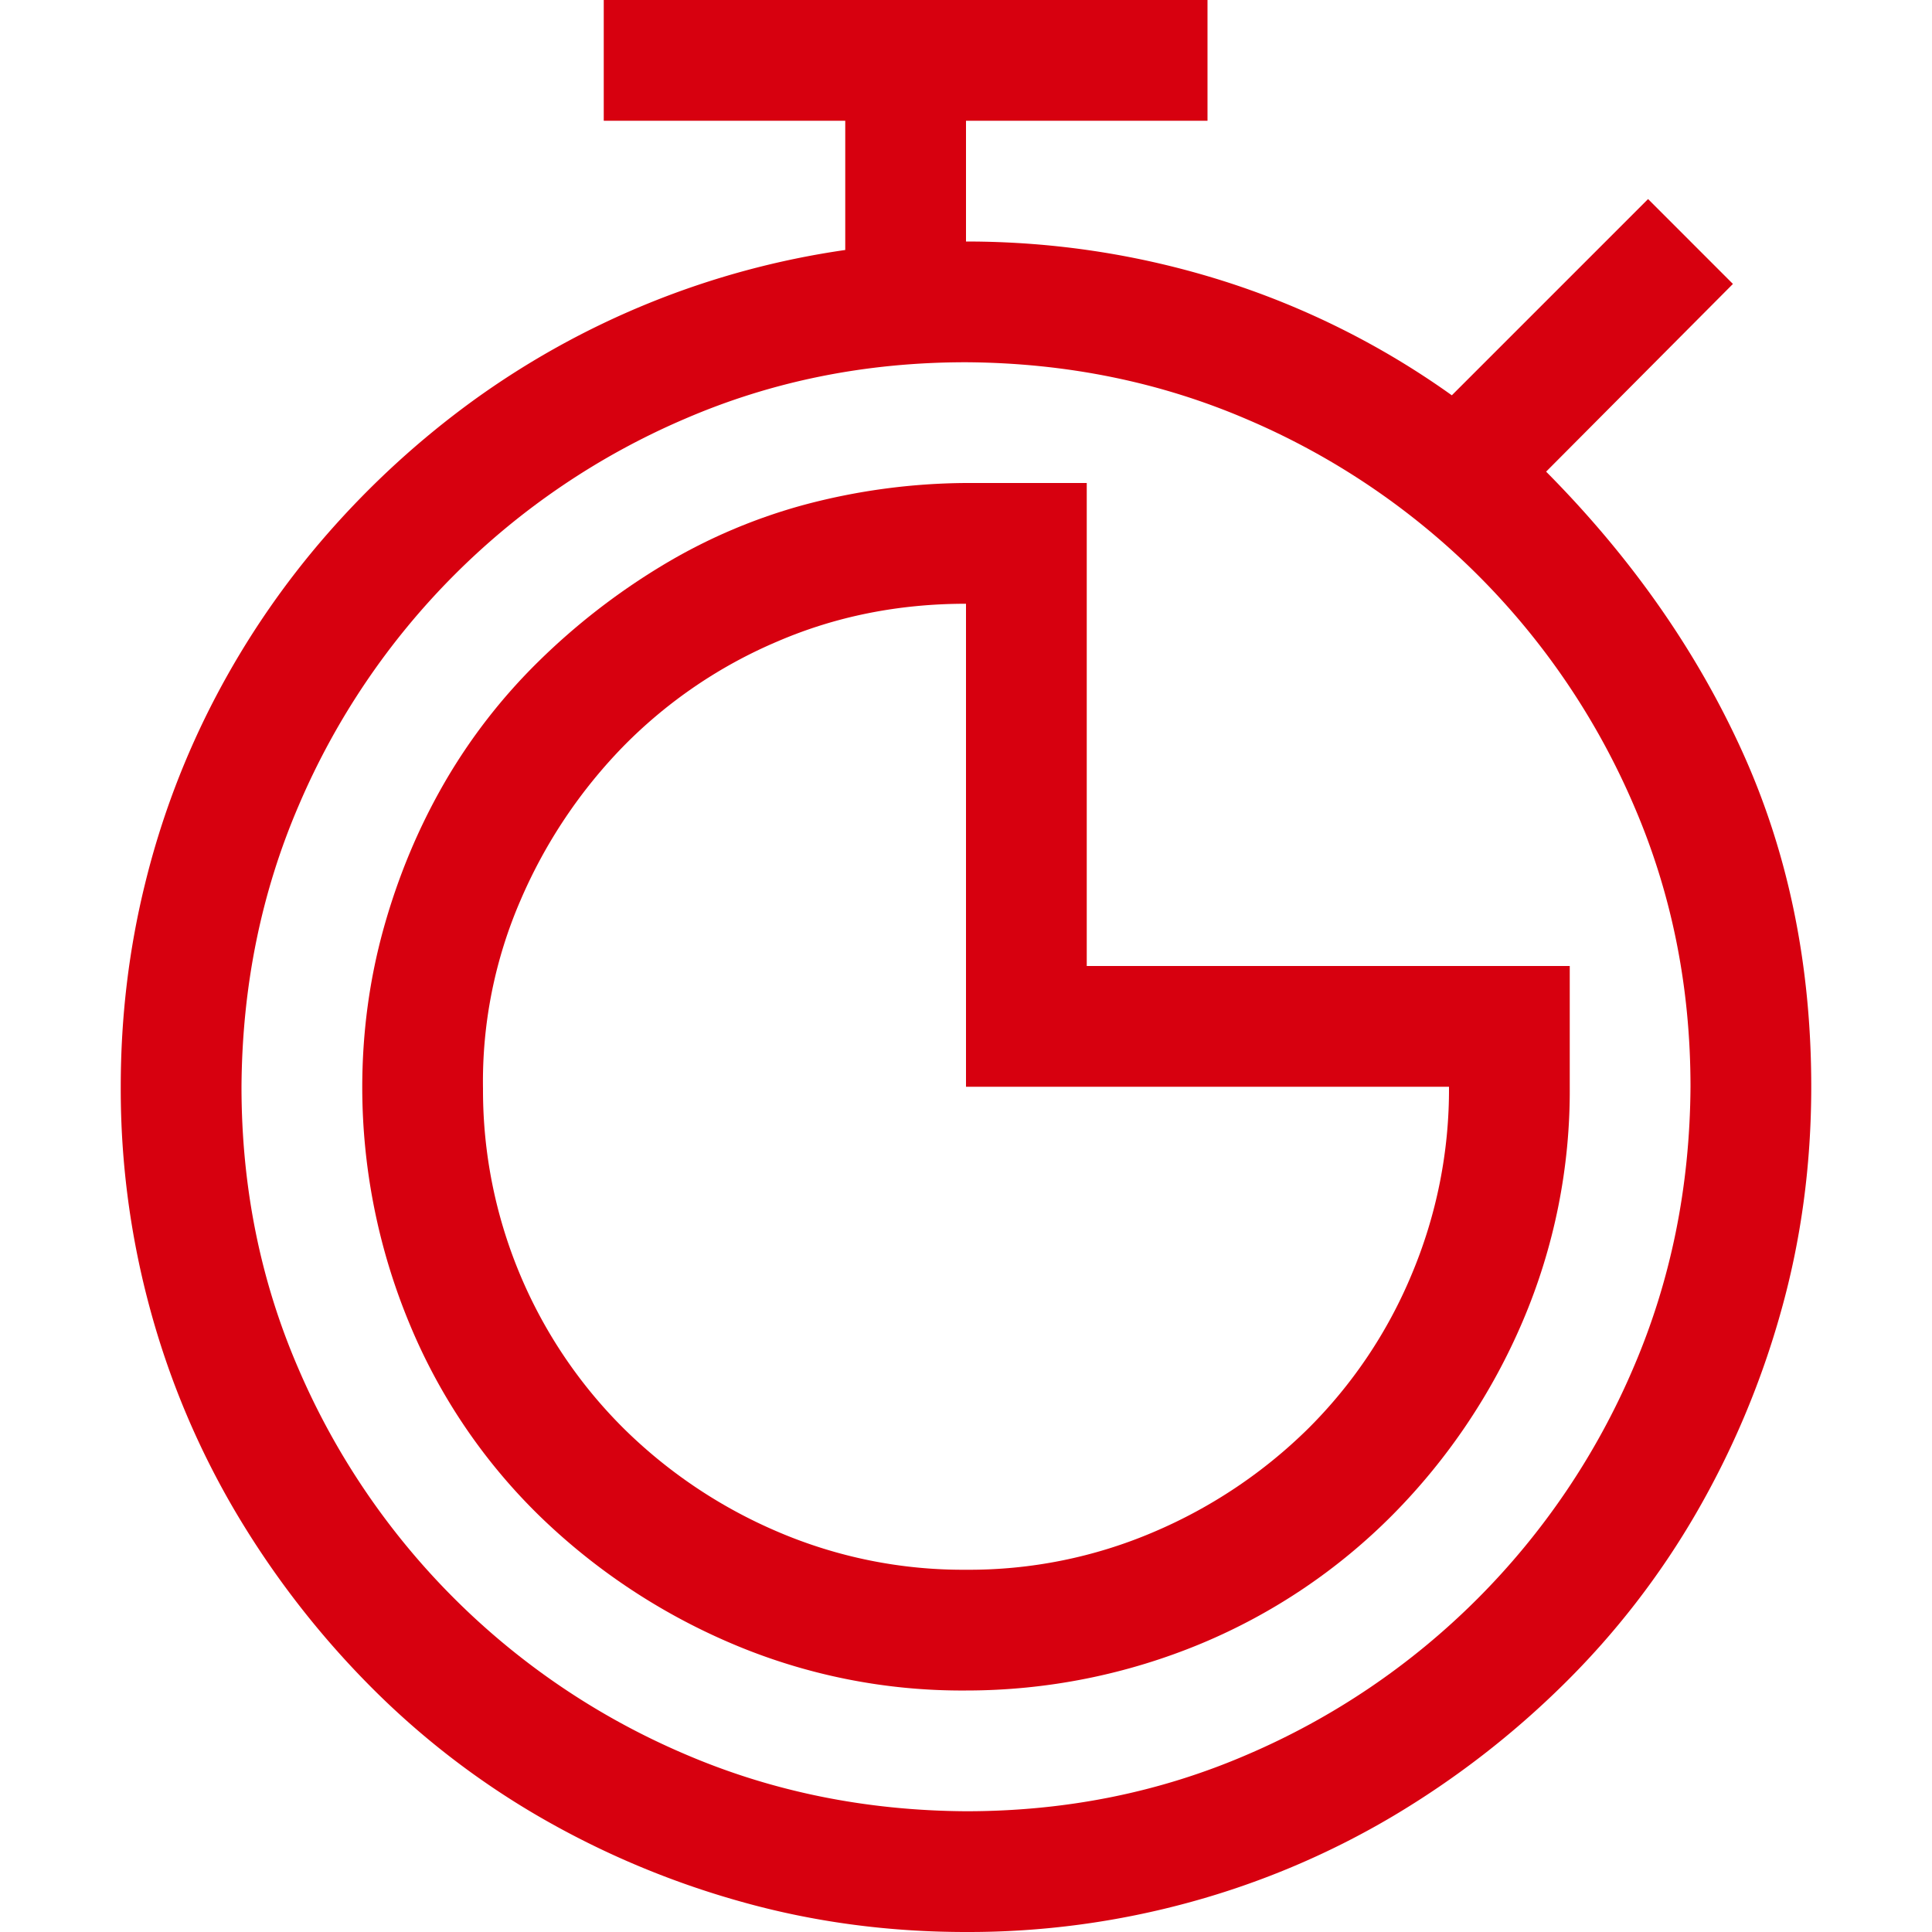 <svg width="28" height="28" fill="none" xmlns="http://www.w3.org/2000/svg"><path d="M22.408 6.836c1.23 1.24 2.179 2.593 2.844 4.06.665 1.468.998 3.086.998 4.854 0 1.13-.146 2.215-.438 3.254a12.583 12.583 0 01-1.23 2.926 11.746 11.746 0 01-1.914 2.474 12.924 12.924 0 01-2.475 1.914 11.94 11.94 0 01-2.925 1.244A12.131 12.131 0 0114 28c-1.13 0-2.215-.146-3.254-.438a12.583 12.583 0 01-2.926-1.23 11.744 11.744 0 01-2.474-1.914 12.923 12.923 0 01-1.914-2.475 11.936 11.936 0 01-1.244-2.925 12.132 12.132 0 01-.438-3.268c0-1.012.118-1.996.355-2.953a11.94 11.94 0 011.026-2.707c.446-.848.984-1.632 1.613-2.352.63-.72 1.33-1.362 2.106-1.927a12.147 12.147 0 015.4-2.188V1.75h-3.5V0h8.75v1.75H14V3.5c1.267 0 2.497.187 3.691.56a11.87 11.87 0 013.35 1.669l2.844-2.844 1.23 1.23-2.707 2.72zM14 26.25c1.45 0 2.807-.273 4.074-.82a10.627 10.627 0 005.592-5.592c.547-1.267.825-2.63.834-4.088 0-1.45-.273-2.807-.82-4.074a10.626 10.626 0 00-5.592-5.592c-1.267-.547-2.63-.825-4.088-.834-1.45 0-2.807.273-4.074.82a10.626 10.626 0 00-5.592 5.592c-.547 1.267-.825 2.63-.834 4.088 0 1.45.273 2.807.82 4.074a10.628 10.628 0 005.592 5.592c1.267.547 2.63.825 4.088.834z" fill="#D7000F"/><path d="M22.75 14v1.75a8.508 8.508 0 01-.684 3.404 8.99 8.99 0 01-1.873 2.79 8.53 8.53 0 01-2.775 1.872A8.866 8.866 0 0114 24.5a8.508 8.508 0 01-3.404-.684 9.11 9.11 0 01-2.79-1.859 8.339 8.339 0 01-1.872-2.775 8.935 8.935 0 01-.684-3.418c0-.802.105-1.577.314-2.324.21-.748.502-1.445.875-2.092a8.243 8.243 0 011.368-1.764 9.679 9.679 0 011.777-1.38 8.078 8.078 0 012.078-.89A9.28 9.28 0 0114 7h1.75v7h7zM14 22.75a6.8 6.8 0 002.72-.547 7.187 7.187 0 002.23-1.49 6.87 6.87 0 001.503-2.229A6.91 6.91 0 0021 15.75h-7v-7c-.975 0-1.887.182-2.734.547A6.91 6.91 0 009.05 10.8a7.34 7.34 0 00-1.504 2.242A6.605 6.605 0 007 15.777a6.908 6.908 0 002.05 4.936 7.187 7.187 0 002.23 1.49 6.812 6.812 0 002.72.547z" fill="#D7000F"/></svg>